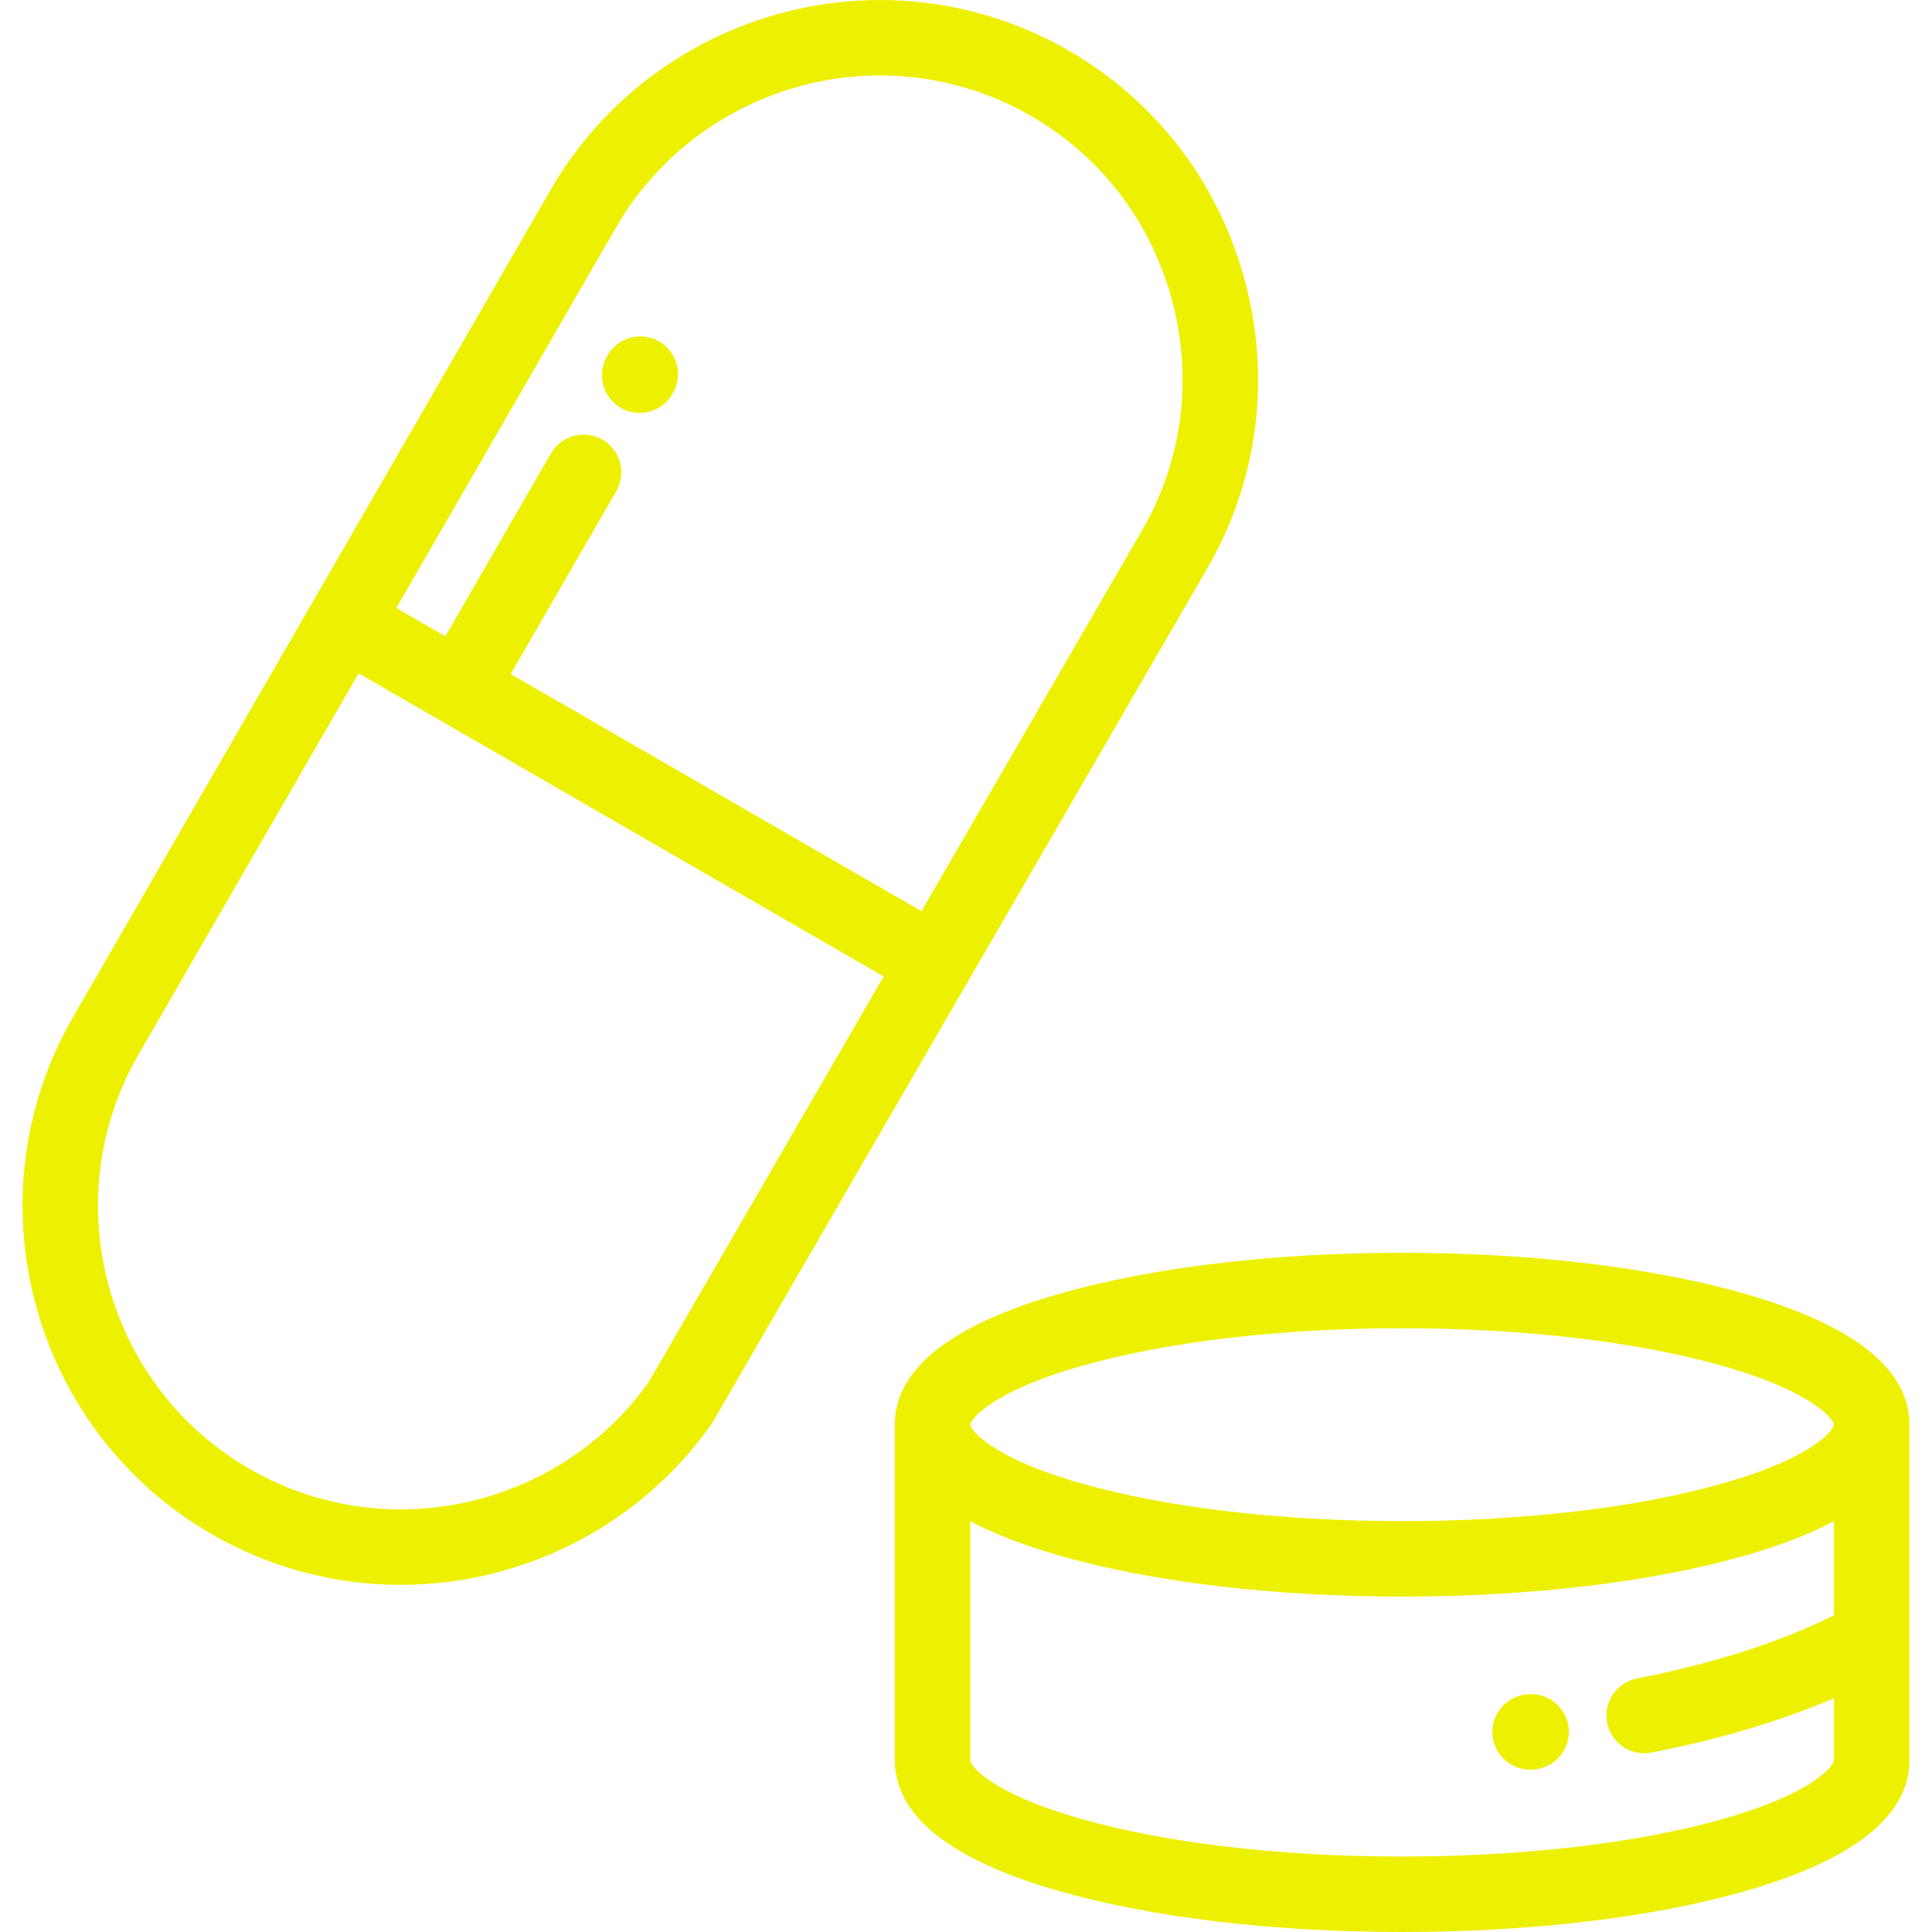 <?xml version="1.0" encoding="UTF-8"?>
<svg xmlns="http://www.w3.org/2000/svg" width="512" height="512" viewBox="0 0 512 512" fill="none">
  <g clip-path="url(#clip0_85_343)">
    <path d="M329.941 74.505C322.987 48.478 306.388 26.772 283.203 13.386C268.034 4.629 250.759 0 233.245 0C197.297 0 163.872 19.214 146.015 50.144L82.731 159.754C82.725 159.764 82.718 159.773 82.712 159.783C82.706 159.793 82.702 159.804 82.696 159.814L19.41 269.427C-8.278 317.385 8.214 378.928 56.172 406.616C71.338 415.372 88.611 420 106.123 420C138.909 420 169.682 404.128 188.439 377.543C188.611 377.299 188.772 377.048 188.921 376.791L319.958 150.589C333.335 127.495 336.88 100.476 329.941 74.505ZM171.846 366.366C156.807 387.435 132.272 400 106.123 400C92.117 400 78.302 396.298 66.172 389.295C27.764 367.121 14.557 317.834 36.731 279.426L95.034 178.443L116.68 190.94C116.682 190.941 116.683 190.943 116.685 190.943L116.689 190.945L234.171 258.776L171.846 366.366ZM302.651 140.562L244.195 241.472L135.344 178.625L163.32 130.169C166.081 125.386 164.443 119.27 159.66 116.509C154.877 113.747 148.761 115.386 146 120.169L118.024 168.625L105.033 161.125L163.334 60.145C177.631 35.382 204.419 20 233.245 20C247.253 20 261.071 23.702 273.203 30.707C291.758 41.419 305.046 58.808 310.619 79.668C316.177 100.472 313.347 122.098 302.651 140.562Z" fill="#EEF002"></path>
    <path d="M462.253 342.82C437.835 335.843 405.633 332.001 371.58 332.001C337.527 332.001 305.326 335.843 280.908 342.82C251.896 351.109 237.171 362.779 237.137 377.506C237.137 377.524 237.134 377.54 237.134 377.557V466.445C237.134 481.223 251.838 492.918 280.836 501.203C305.208 508.167 337.435 512.002 371.578 512.002C405.721 512.002 437.948 508.167 462.32 501.203C491.319 492.918 506.022 481.223 506.022 466.445V377.619C506.024 377.599 506.026 377.578 506.026 377.557C506.026 362.806 491.298 351.118 462.253 342.82ZM286.403 362.051C309.085 355.571 339.335 352.002 371.581 352.002C403.828 352.002 434.078 355.571 456.76 362.051C480.871 368.94 485.997 376.339 486.026 377.546C486.026 377.55 486.025 377.554 486.025 377.558V377.575C485.984 378.795 480.842 386.183 456.76 393.064C434.078 399.544 403.828 403.113 371.581 403.113C339.335 403.113 309.085 399.544 286.403 393.064C262.224 386.156 257.136 378.733 257.136 377.558C257.136 376.383 262.224 368.959 286.403 362.051ZM486.026 466.445C486.024 467.871 480.829 475.115 456.828 481.973C434.192 488.44 403.917 492.002 371.58 492.002C339.242 492.002 308.968 488.441 286.332 481.973C262.331 475.116 257.136 467.871 257.136 466.445V403.13C263.539 406.535 271.462 409.595 280.909 412.294C305.327 419.271 337.528 423.113 371.581 423.113C405.634 423.113 437.836 419.271 462.254 412.294C471.7 409.595 479.621 406.536 486.025 403.131V428.087C471.677 435.187 453.779 440.937 433.82 444.818C428.398 445.872 424.858 451.121 425.912 456.543C426.841 461.32 431.026 464.636 435.718 464.636C436.351 464.636 436.993 464.575 437.637 464.45C455.449 460.987 471.875 456.087 486.026 450.073V466.445Z" fill="#EEF002"></path>
    <path d="M174.683 90.486C169.9 87.725 163.785 89.363 161.023 94.146L160.861 94.427C158.1 99.21 159.738 105.325 164.521 108.087C166.096 108.996 167.815 109.428 169.512 109.428C172.968 109.428 176.329 107.635 178.181 104.427L178.343 104.146C181.105 99.363 179.466 93.248 174.683 90.486Z" fill="#EEF002"></path>
    <path d="M415.713 457.961C415.165 452.467 410.275 448.458 404.768 449.006L404.543 449.028C399.045 449.548 395.01 454.428 395.531 459.926C396.021 465.103 400.377 468.983 405.474 468.983C405.789 468.983 406.109 468.968 406.429 468.938L406.758 468.906C412.253 468.357 416.263 463.456 415.713 457.961Z" fill="#EEF002"></path>
  </g>
  <defs>
    <clipPath id="clip0_85_343">
      <rect width="512.002" height="512.002" fill="white"></rect>
    </clipPath>
  </defs>
</svg>
